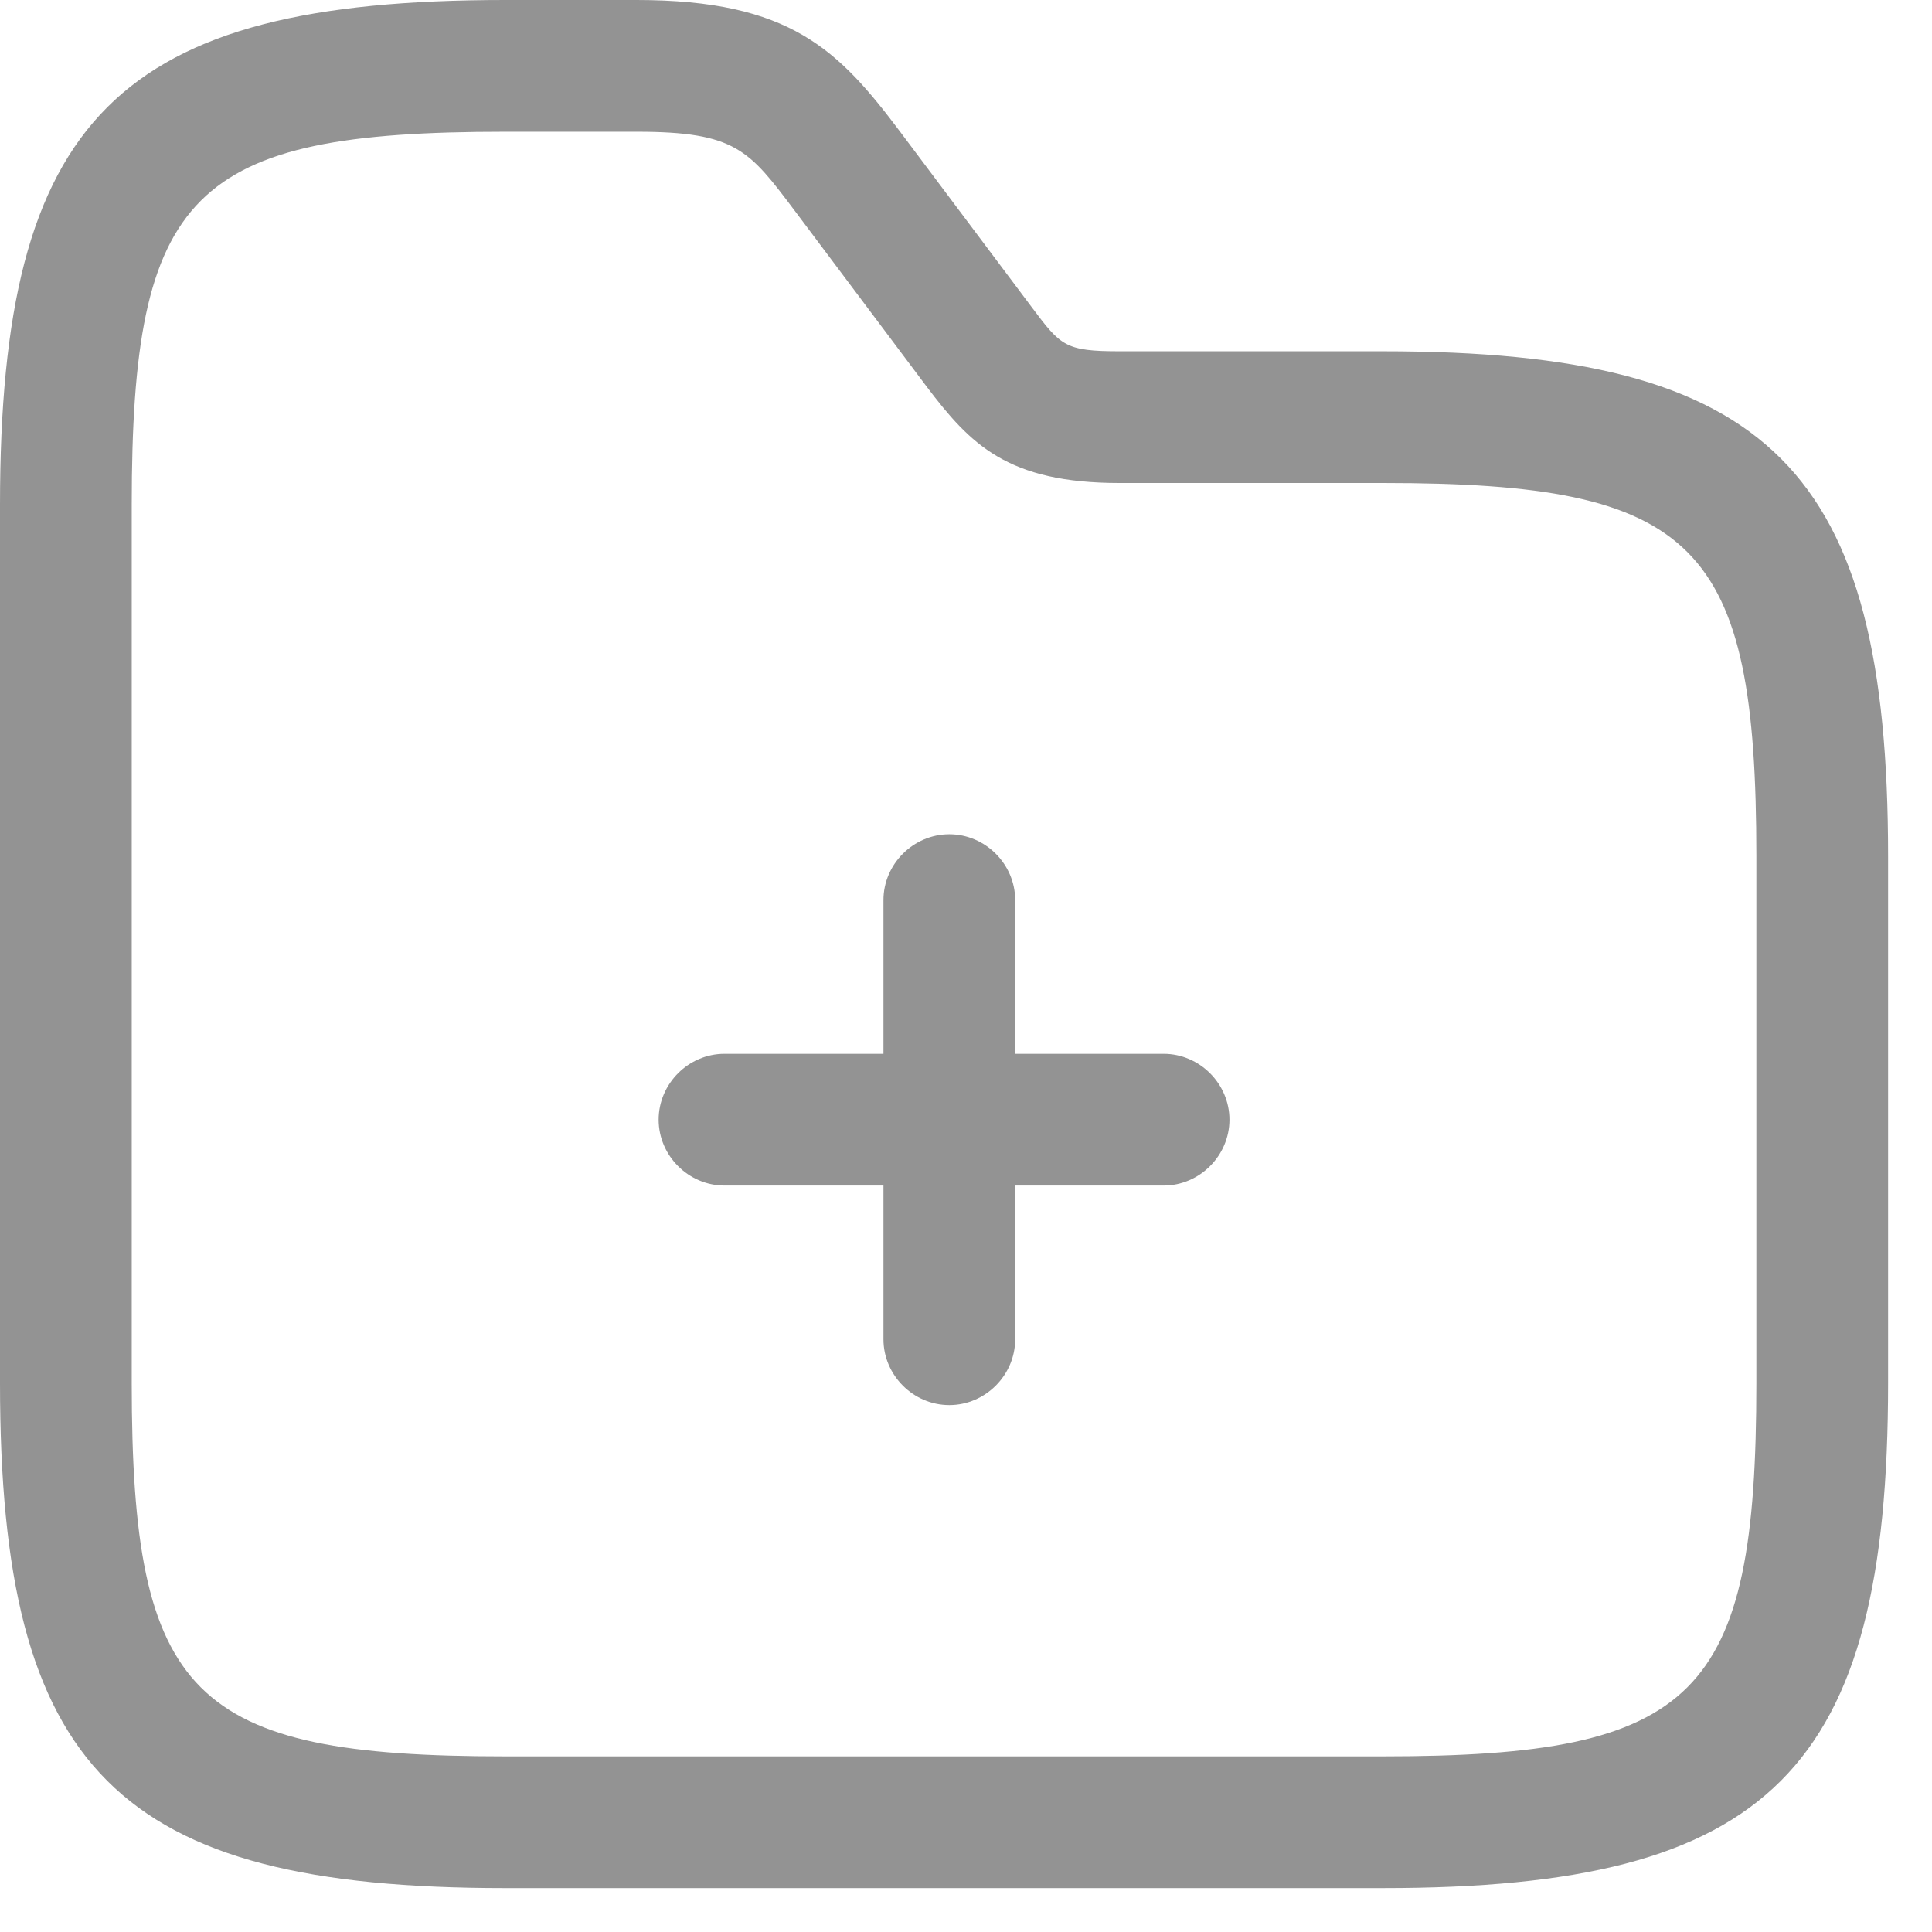 <svg xmlns="http://www.w3.org/2000/svg" width="22" height="22" fill="none"><path fill="#939393" d="M10.81 16c-.41 0-.75-.34-.75-.75v-5c0-.41.34-.75.75-.75s.75.34.75.75v5c0 .41-.34.75-.75.75Z"/><path fill="#939393" d="M13.25 13.5h-5c-.41 0-.75-.34-.75-.75s.34-.75.75-.75h5c.41 0 .75.34.75.75s-.34.75-.75.75Z"/><path fill="#939393" d="M15.75 21.5h-10C1.34 21.5 0 20.16 0 15.75v-10C0 1.34 1.34 0 5.75 0h1.5c1.75 0 2.3.57 3 1.5l1.5 2c.33.44.38.5 1 .5h3c4.41 0 5.75 1.34 5.75 5.75v6c0 4.41-1.34 5.75-5.75 5.75Zm-10-20c-3.57 0-4.25.68-4.25 4.25v10c0 3.57.68 4.25 4.25 4.25h10c3.57 0 4.25-.68 4.25-4.25v-6c0-3.57-.68-4.25-4.25-4.25h-3c-1.28 0-1.7-.44-2.2-1.1l-1.5-2c-.52-.69-.67-.9-1.8-.9h-1.5Z"/></svg>